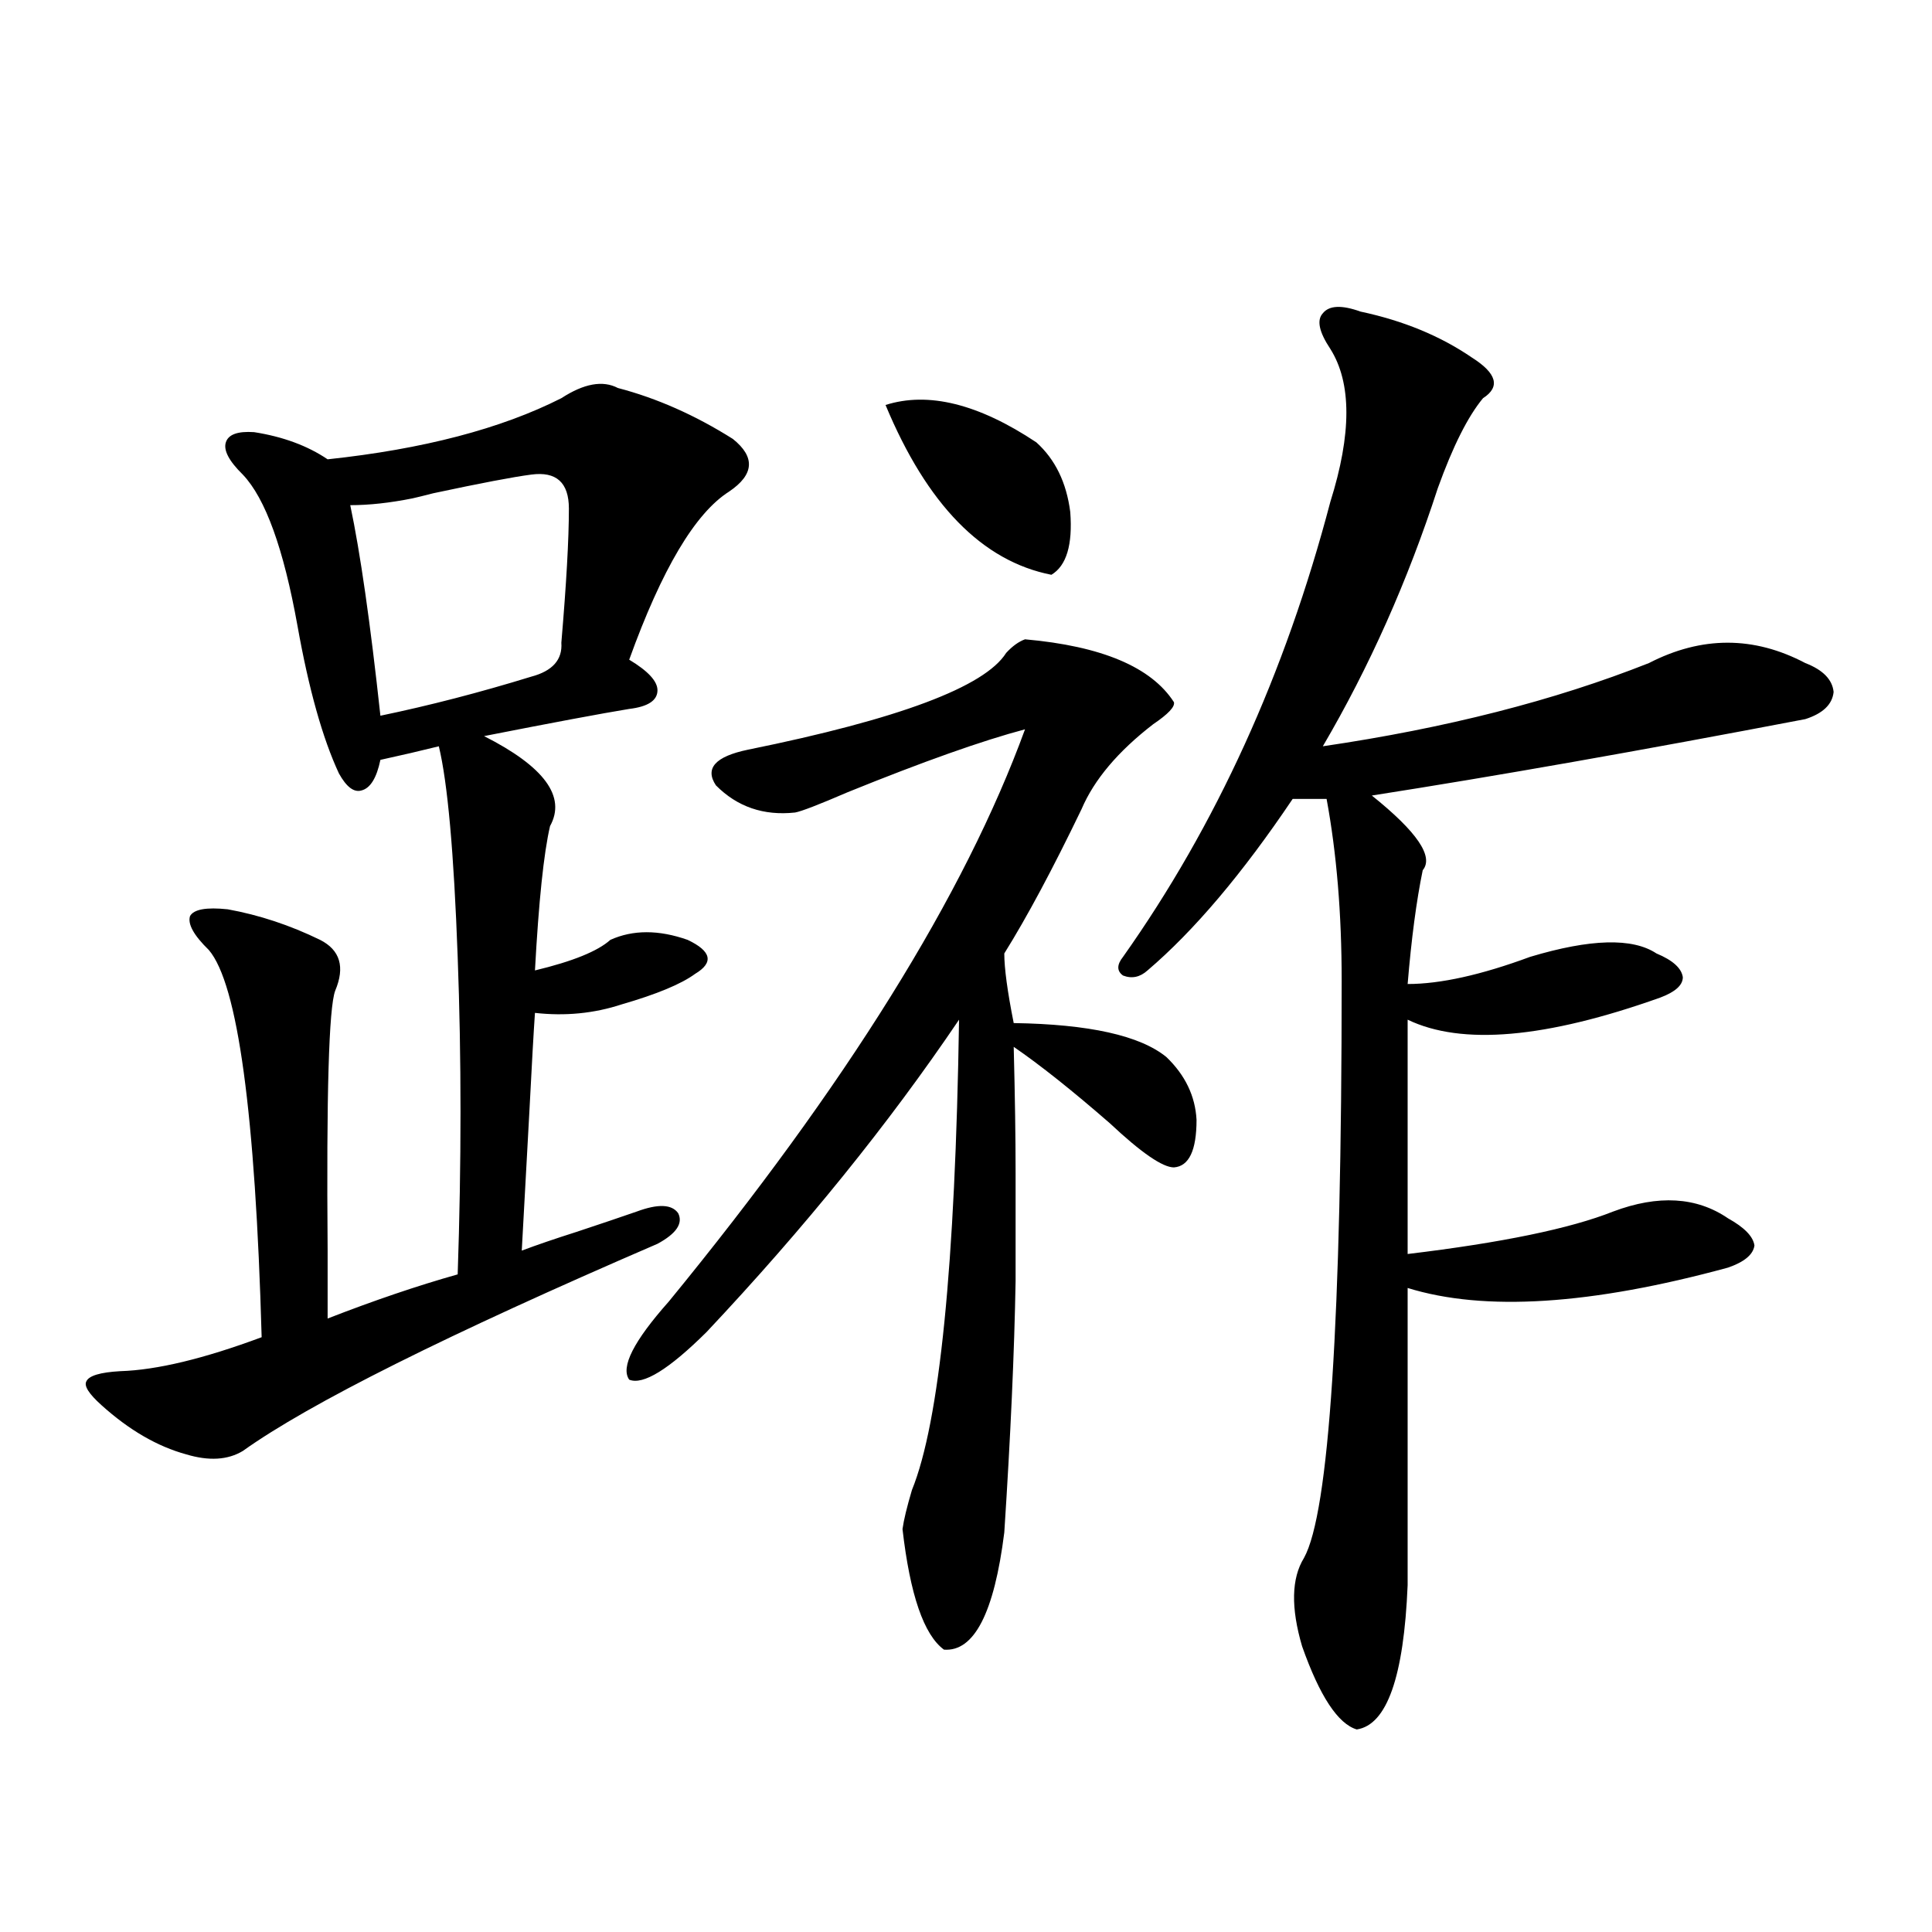 <?xml version="1.0" encoding="utf-8"?>
<!-- Generator: Adobe Illustrator 16.0.0, SVG Export Plug-In . SVG Version: 6.00 Build 0)  -->
<!DOCTYPE svg PUBLIC "-//W3C//DTD SVG 1.1//EN" "http://www.w3.org/Graphics/SVG/1.1/DTD/svg11.dtd">
<svg version="1.1" id="图层_1" xmlns="http://www.w3.org/2000/svg" xmlns:xlink="http://www.w3.org/1999/xlink" x="0px" y="0px"
	 width="1000px" height="1000px" viewBox="0 0 1000 1000" enable-background="new 0 0 1000 1000" xml:space="preserve">
<path d="M319.821,200.828c20.152,5.273,39.999,14.063,59.511,26.367c11.707,9.38,11.052,18.457-1.951,27.246
	c-17.561,11.138-34.801,40.142-51.706,87.012c9.756,5.864,14.634,11.138,14.634,15.82c0,5.273-4.878,8.501-14.634,9.668
	c-14.313,2.349-39.358,7.031-75.12,14.063c31.219,15.82,42.591,31.353,34.146,46.582c-3.262,14.063-5.854,38.975-7.805,74.707
	c19.512-4.683,32.515-9.956,39.023-15.82c11.707-5.273,25.03-5.273,39.999,0c12.348,5.864,13.658,11.729,3.902,17.578
	c-7.164,5.273-19.847,10.547-38.048,15.82c-14.313,4.697-29.268,6.152-44.877,4.395c-0.655,9.38-1.631,26.67-2.927,51.855
	c-1.951,35.747-3.262,59.478-3.902,71.191c7.805-2.925,17.226-6.152,28.292-9.668c12.348-4.092,22.759-7.607,31.219-10.547
	c11.052-4.092,18.201-3.804,21.463,0.879c2.592,5.273-0.976,10.547-10.731,15.82c-108.625,46.885-180.163,82.617-214.629,107.227
	c-7.805,4.697-17.561,5.273-29.268,1.758c-14.969-4.092-29.603-12.593-43.901-25.488c-6.509-5.85-9.115-9.956-7.805-12.305
	c1.296-2.925,7.149-4.683,17.561-5.273c18.856-0.576,43.246-6.44,73.169-17.578c-3.262-116.016-12.362-182.813-27.316-200.391
	c-7.805-7.607-11.066-13.472-9.756-17.578c1.951-3.516,8.445-4.683,19.512-3.516c16.25,2.939,32.194,8.213,47.804,15.82
	c10.396,5.273,13.003,14.063,7.805,26.367c-3.262,8.789-4.558,53.613-3.902,134.473c0,16.411,0,28.125,0,35.156
	c24.055-9.365,46.493-16.987,67.315-22.852c1.951-57.417,1.951-112.197,0-164.355c-1.951-53.901-5.213-90.225-9.756-108.984
	c-2.606,0.591-7.484,1.758-14.634,3.516c-7.805,1.758-13.018,2.939-15.609,3.516c-1.951,9.38-5.213,14.653-9.756,15.82
	c-3.902,1.182-7.805-1.758-11.707-8.789c-8.46-18.154-15.609-43.643-21.463-76.465c-7.164-39.839-16.585-65.918-28.292-78.223
	c-7.164-7.031-10.091-12.593-8.78-16.699c1.296-4.092,6.174-5.85,14.634-5.273c14.954,2.349,27.637,7.031,38.048,14.063
	c49.42-5.273,89.754-15.82,120.973-31.641C302.261,198.494,312.017,196.736,319.821,200.828z M274.944,245.652
	c-9.115,1.182-26.021,4.395-50.73,9.668c-4.558,1.182-8.14,2.061-10.731,2.637c-11.707,2.349-22.438,3.516-32.194,3.516
	c5.198,24.609,10.396,60.947,15.609,108.984c25.365-5.273,51.371-12.002,78.047-20.215c11.052-2.925,16.25-8.789,15.609-17.578
	c2.592-30.459,3.902-53.613,3.902-69.434C294.456,249.759,287.947,243.895,274.944,245.652z M530.548,330.906
	c39.664,3.516,65.364,14.365,77.071,32.52c0.641,2.349-2.927,6.152-10.731,11.426c-18.216,14.063-30.578,28.716-37.072,43.945
	c-14.969,31.064-28.292,55.962-39.999,74.707c0,7.622,1.616,19.639,4.878,36.035c39.023,0.591,65.364,6.455,79.022,17.578
	c9.756,9.38,14.954,20.215,15.609,32.52c0,15.82-3.902,24.033-11.707,24.609c-5.854,0-16.92-7.607-33.17-22.852
	c-19.512-16.987-36.097-30.171-49.755-39.551c0.641,25.2,0.976,46.885,0.976,65.039c0,19.336,0,38.096,0,56.25
	c-0.655,36.914-2.606,80.283-5.854,130.078c-5.213,41.598-15.609,61.813-31.219,60.645c-10.411-7.621-17.561-28.413-21.463-62.402
	c0.641-4.683,2.271-11.426,4.878-20.215c14.299-35.156,22.438-116.304,24.39-243.457c-36.432,53.916-79.998,107.817-130.729,161.719
	c-19.512,19.336-32.85,27.549-39.999,24.609c-4.558-6.44,2.271-19.912,20.487-40.43c91.705-111.909,153.167-210.635,184.386-296.191
	c-22.118,5.864-52.682,16.699-91.705,32.52c-14.969,6.455-24.069,9.971-27.316,10.547c-16.265,1.758-29.923-2.925-40.975-14.063
	c-5.854-8.789-0.335-14.941,16.585-18.457c78.047-15.82,122.589-32.52,133.655-50.098
	C524.039,334.422,527.286,332.088,530.548,330.906z M458.354,209.617c22.104-7.031,48.124-0.576,78.047,19.336
	c9.756,8.789,15.609,20.806,17.561,36.035c1.296,17.002-1.951,27.837-9.756,32.52C508.43,290.477,479.817,261.185,458.354,209.617z
	 M704.202,161.277c22.104,4.697,41.295,12.607,57.56,23.73c13.003,8.213,14.954,15.244,5.854,21.094
	c-7.805,9.38-15.609,24.912-23.414,46.582c-15.609,48.052-35.456,92.588-59.511,133.594c63.733-9.365,119.997-23.73,168.776-43.066
	c27.316-14.063,54.298-14.063,80.974,0c9.101,3.516,13.979,8.501,14.634,14.941c-0.655,6.455-5.533,11.138-14.634,14.063
	c-85.852,16.411-160.651,29.595-224.385,39.551c23.414,18.76,32.194,31.641,26.341,38.672c-3.262,15.82-5.854,35.459-7.805,58.887
	c16.905,0,38.048-4.683,63.413-14.063c31.219-9.365,53.002-9.956,65.364-1.758c8.445,3.516,13.003,7.622,13.658,12.305
	c0,4.106-3.902,7.622-11.707,10.547c-59.19,21.094-102.771,24.912-130.729,11.426V649.07c48.779-5.85,84.221-13.184,106.339-21.973
	c23.414-8.789,43.246-7.607,59.511,3.516c8.445,4.697,13.003,9.38,13.658,14.063c-0.655,4.697-5.213,8.501-13.658,11.426
	c-70.897,19.336-126.186,22.852-165.85,10.547v153.809c-1.951,47.461-10.731,72.359-26.341,74.707
	c-9.756-2.938-19.191-17.289-28.292-43.066c-5.854-19.926-5.533-35.156,0.976-45.703c13.003-23.428,19.512-123.047,19.512-298.828
	c0-34.565-2.606-65.918-7.805-94.043h-17.561c-26.021,38.672-51.065,68.267-75.12,88.77c-3.902,3.516-8.14,4.395-12.683,2.637
	c-3.262-2.334-3.262-5.562,0-9.668c48.124-67.964,83.9-146.475,107.314-235.547c11.052-35.156,11.052-61.523,0-79.102
	c-5.854-8.789-7.164-14.941-3.902-18.457C687.938,158.064,694.446,157.762,704.202,161.277z"/>
</svg>
